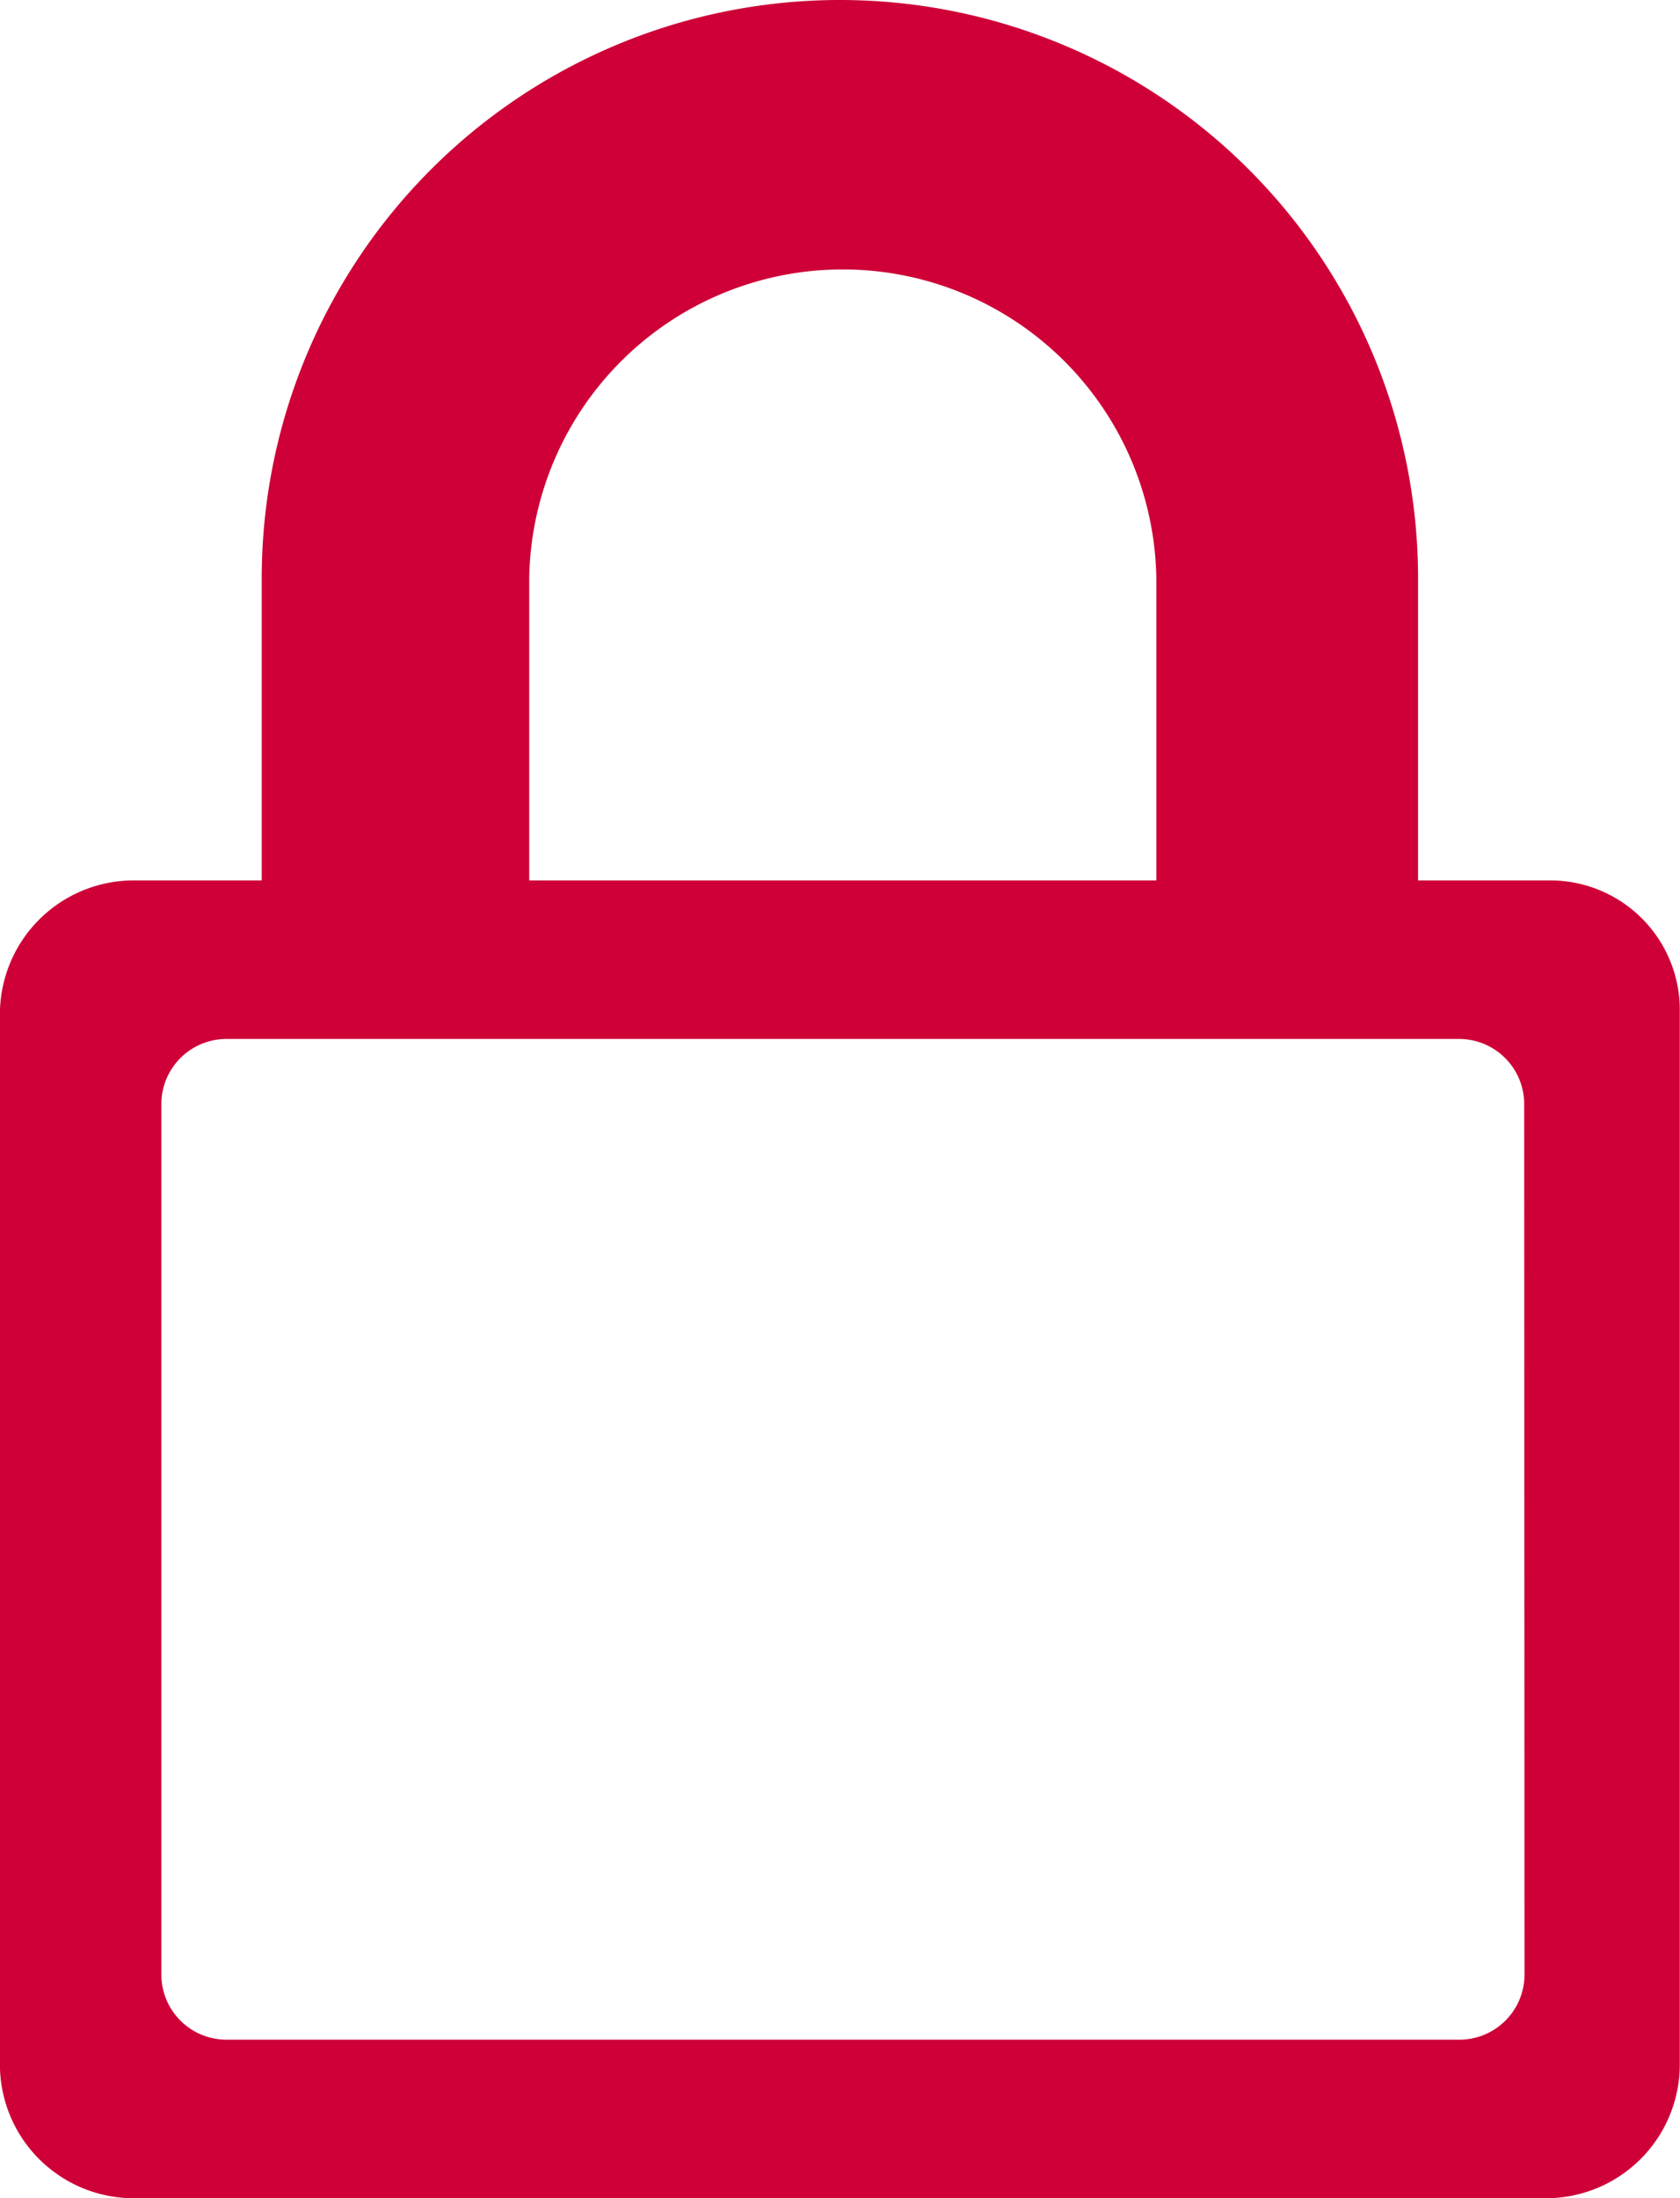 <svg xmlns="http://www.w3.org/2000/svg" width="22.967" height="30.043" viewBox="0 0 22.967 30.043">
  <path id="Tracé_38" data-name="Tracé 38" d="M397.073,153.72h-1.809v-4.129a7.9,7.9,0,0,0-15.808,0v4.129h-1.77a1.83,1.83,0,0,0-1.809,1.809v14.393a1.829,1.829,0,0,0,1.809,1.809h19.347a1.829,1.829,0,0,0,1.809-1.809V155.529A1.771,1.771,0,0,0,397.073,153.72Zm-13.96-4.129a4.287,4.287,0,0,1,8.573,0v4.129h-8.573Zm13.606,19.073a.89.89,0,0,1-.9.9H378.984a.89.89,0,0,1-.9-.9V156.787a.89.89,0,0,1,.9-.9h16.831a.89.89,0,0,1,.9.9Z" transform="translate(-375.878 -141.687)" fill="#ce0037"/>
</svg>
